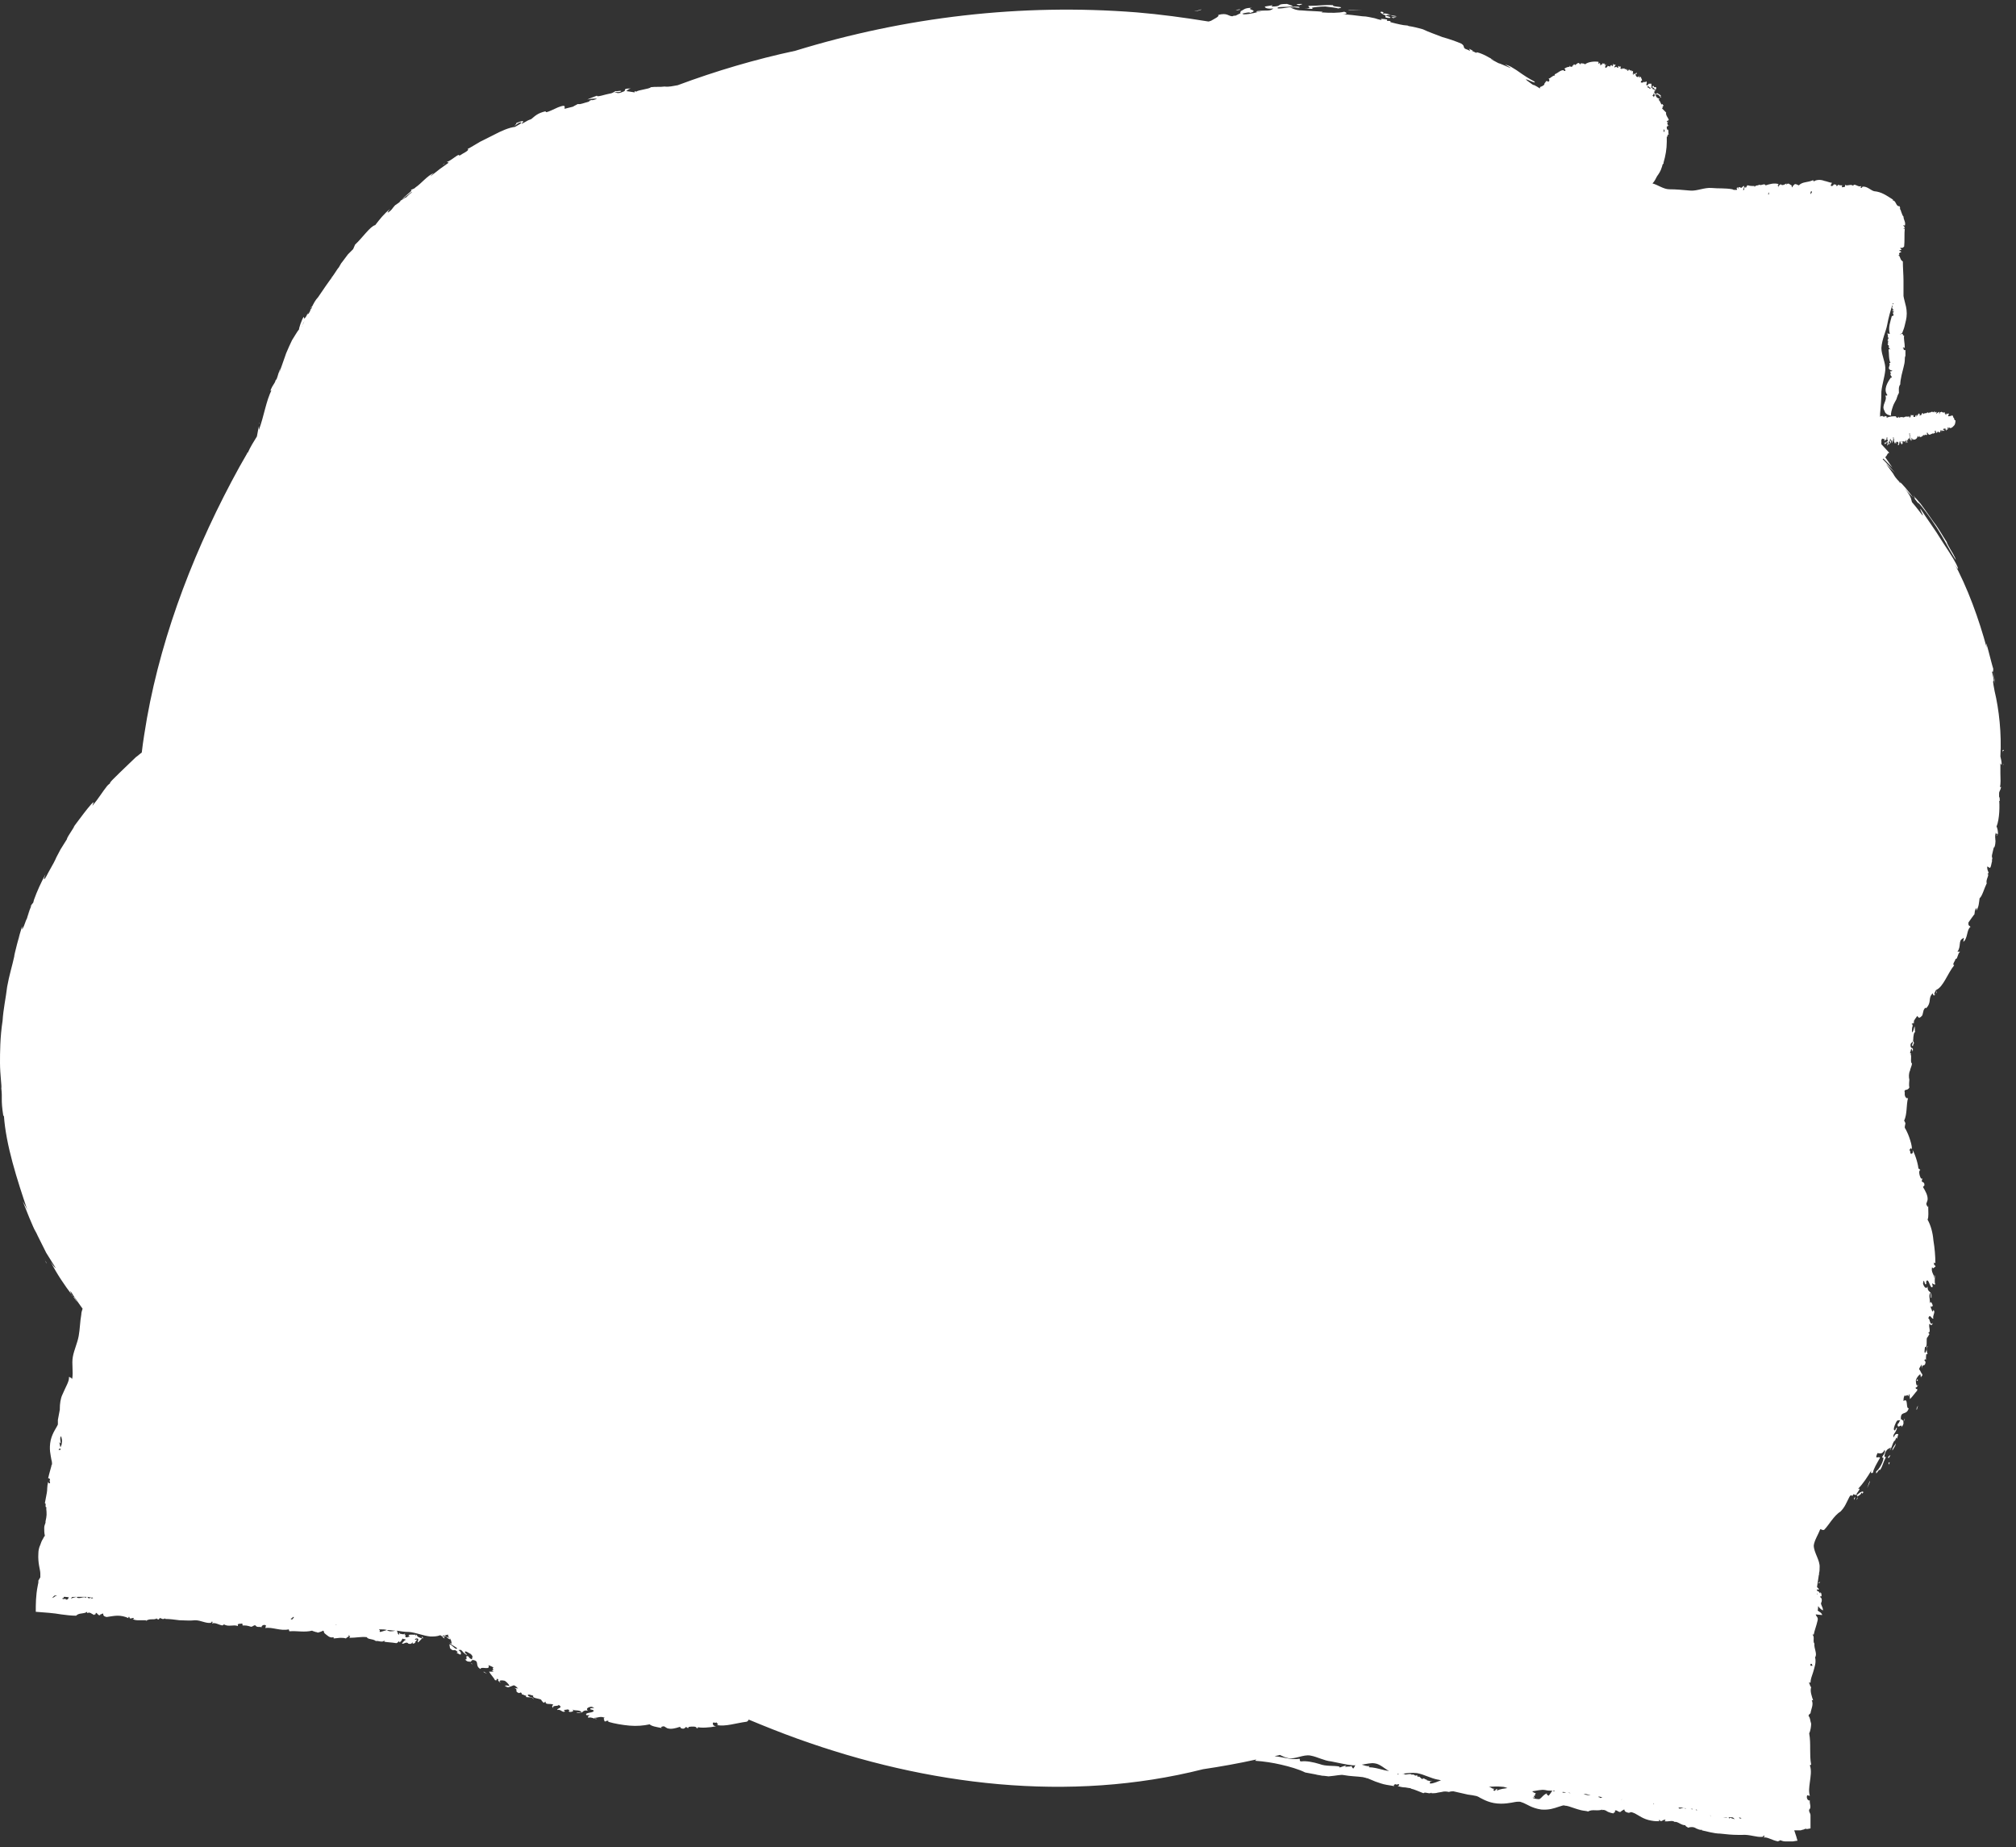 <svg xmlns="http://www.w3.org/2000/svg" width="310" height="284" viewBox="0 0 310 284" style="enable-background:new 0 0 310 284" xml:space="preserve"><rect x="0" y="0" width="310" height="284" fill="#333333" stroke="none"/><path style="fill:#fff" d="M0 163.4c0-.6-.1-.6 0 0zm11.2 35.9c-.1-.1-.2-.2-.2-.3v.1c.1.1.1.2.2.2zm238-189.2v.2-.2zm-238 189.2c.3.3.5.7.7.9-.9-1.5-.3-.4-.7-.9zM299.7 66zm.1-.1c-.1-.1 0 0 0 0 0 .1 0 .1 0 0zm-45.2-52.1.1-.3c-.2-.3-.3.1-.4-.2h.1c-.1 0-.1-.1-.2-.1-.1.1-.2.2 0 .3.1-.1.2.3.4.3zm37.2 50.4c-.1 0 0 0 0 0zm-1.6-.2c0 .1-.1.1-.1.1.1 0 .1 0 .1-.1zm8.4 2.3c0 .1.1 0 .1.1l-.1-.1c.1.1 0 0 0 0z"/><path style="fill:#fff" d="M254.2 13.5c-.1 0-.1 0 0 0-.1.1-.1.1 0 0 0 .1 0 .1 0 0 0 .1 0 0 0 0zm41.8 50s.1 0 0 0zm-1.1 13.7c.6.6 1.8 2.2 2.9 3.9 1.1 1.7 2 3.5 2.4 4.1.8 1.4.6.8.1-.1-.5-.8-1.1-1.9-.9-1.7-.8-1.2-1.3-2.2-2.1-3.2l-1.2-1.7-.8-1.1-.1-.1c-.4-.5-.7-.8-.8-.9l-.1-.2c-.1 0 .5.9-.1.2.6.8 1.1 1.4.7.8zm3.6-11v.2c.1.1 0-.1 0-.2z"/><path style="fill:#fff" d="M306.7 106.2c-.6-3.1.3.1-.4-3 .2.3.2-.2.2-.4-.2-.5-1.4-5.6-1-3.2-1.2-4.4-2.9-9.2-5.2-13.4.7 1.4 1.1 1.7.5.5-.5-1-1.4-2.3-2.3-3.7-.9-1.5-2.1-3.1-3.2-4.8-.1.2.6 1.2.3 1-.4-.5-.9-1.2-1.6-2-.2-.6.1-.6-1.7-2.9 0 0 0-.1-.1-.1.5.6.9 1.2 1.5 1.8l.5.5c-.7-.9-1.7-2.2-2.2-2.5l.1.1.1.1v.1c-.1-.1-.2-.3-.3-.4 0 0 .1 0 .1.1-.4-.4-.7-.8-.9-1.2-.5-.7-.8-1.1-1.1-1.5l1.4 1.4c-.6-.7-1.2-1.4-1.9-2.1l.1-.1 1.4 1.4-1.1-1.6c.2-.2.3-.4.4-.6h.1l.1-.1-1.1-1.2.1-.1-.1.1-.1-.1v-.7s.1 0 .1-.2c.1.1.3.1.4.1 0 0-.1.2 0 .3.1-.2.2-.2.3-.2v-.3l.1-.1c0 .2 0 .5.1.5 0 .3-.2 0-.2.2.1-.2.1.2.2.2l-.1.1c.1.1.1-.1.2-.1 0 .3-.1 0-.2.2v.2c.1 0 .1-.3.2-.2v.1l.1-.1c0-.1 0-.3-.1-.3.1-.3.1 0 .2-.1v-.2c0-.2.1-.2.1-.2.1 0 0 .2.1.3.2-.5.1.4.2.3 0-.3.2-.4.1-.8 0-.1.1-.1.1-.1-.1.2.1.2 0 .4h.1l-.1.2c.1.1.1.3.2.4.1-.1 0-.2.1-.2 0 .1 0 .2.1.2-.1-.1 0-.3.1-.3s.3.2.2.3l-.1.2c.1-.1.1.1.2 0 0-.1.1-.3.1-.5.1-.1.2.1.2 0l-.1.2c.2-.1.1.3.3.2v-.2.1l.1-.1v.1c0-.1 0-.3.1-.1-.1-.2-.1 0-.2-.1-.1-.2 0-.2 0-.2.1.3.1 0 .2 0l.1.2v-.2c.1.3.1-.1.2 0 0 .1 0 .3.1.3-.1-.2 0-.3 0-.5.1.1.1.3.1.5 0-.2.2.1.1-.2-.1-.1 0-.2 0-.3.1 0 0 .1.1.2v-.3c.1 0 .1-.2.2-.1.1.2-.1.1 0 .2.1 0 0-.4.1-.5-.1-.1-.1-.4-.1-.5.2 0 0 .1.1.3.1.3-.1.5.1.7v-.1c0 .1 0 .2.1.3 0-.2.1-.1.1-.1 0-.2 0 .1-.1-.1.1-.1 0-.3.1-.3 0 .1.1.2.1.3.1.1 0-.2.1-.1v.1c.3 0 .6-.1.7-.6.1.2.2.2.3.2-.1 0 0-.2 0-.2l.1.2c.1.1.2-.1.2-.2 0 0 0 .1.1.1.1.1 0-.1.1-.2l.1.1v-.1c0-.1.1-.1.2.1v-.2c.1.1.3.1.4 0-.1 0-.1-.1-.1-.2 0-.2 0 0 .1-.1 0 .1.1.2.1.2.2.3.4 0 .6 0v-.1c.2.2.3-.1.5 0-.1-.1-.1-.4 0-.4 0-.2.1.3.2.4 0-.1.1-.1.1-.1 0-.1.1-.2.2-.1 0 0 .1.1.2.1 0-.2.1-.1.1-.3v-.1l.1.1c.1-.1.1 0 .2.1v-.1c.1 0 .1-.1.2.1 0-.1.1-.1.1-.2h-.1s-.1 0-.1-.1c0 0 .1-.1.1 0v-.2l.1.2c0-.1.1-.2.1-.2.1.2.1.4.2.4V66s.1 0 .1.1c.2 0 0-.5.2-.4 0 .1 0 .2.1.2-.1-.1 0-.1 0-.2.2.2.3.1.5 0l.3-.3c.1-.1.2-.4.2-.8-.1.1-.2-.1-.2-.2s-.1-.2-.2-.3c.2-.2-.3-.2-.2-.3l-.1.2c-.1-.2-.4.2-.4-.1-.1-.1.1-.2.1-.2 0-.3-.4.1-.4-.2 0 .1 0 .3-.1.3 0-.1-.2-.3-.1-.3-.1 0-.1.1-.1 0s0-.1.1-.1c-.1-.1-.2 0-.3.1 0-.2-.2-.1-.3-.2-.1.2-.2-.1-.2.2v-.1c0 .1-.1.3-.1.3v-.2c0-.3-.1-.1-.1-.2 0 .2-.1 0-.1.1l-.1.1c-.1 0 0 .1-.1.1s0-.2 0-.2c0-.1-.1-.1-.2 0h-.1v-.2l-.2.2c-.2-.2-.5 0-.6.1 0 0 .1-.1 0-.1s-.1.2-.1.1c-.1.1 0-.1-.1-.1v.1c-.1-.3-.3.2-.5 0-.1.1-.2.1-.3.2v-.2c-.1 0-.1 0-.2.1 0 .1-.1.3-.1.2-.1 0-.1.1-.2.1-.1-.1 0 0 0-.1 0-.3-.2-.2-.2-.2 0 .1-.1.1 0 .2-.1.1 0-.1-.1-.1l-.2.4v-.3c-.1 0-.2.1-.2.3h-.3c.1-.1 0-.2 0-.3-.1.1-.3 0-.4 0 .1.3-.1.2-.1.4h-.1V64c-.1.1-.3 0-.4.1V64c-.1.1-.3 0-.4.2v-.1c-.1 0-.1.1-.1.1h-.1v-.1c-.1.1-.2-.1-.3.1v-.1c-.1 0-.1.1-.2.1h-.1v-.1c-.1-.1-.1.1-.1.1h-.3c0-.1 0-.1-.1-.2-.4 0-.9 0-1.3.2h-.1V64h-.1c-.1 0-.1-.1-.2 0v.1c-.1.1-.1-.3-.2 0l-.1-.2c-.1.3-.1-.1-.2.1-.1-.1-.1 0-.2.1v-.5c.1-1.1.2-2.2.2-3.4.1-1.1.5-2.2.6-3.3.1-1.1-.6-2.3-.6-3.4.1-1.4.7-2.5.9-3.6.2-1.1.5-2.1.8-3.1 0 .1-.1.3.1.4h-.2c.1.2.1.4.4.5h-.3c-.1.2.4.2.2.3l-.2.1c.2.1.1.3.2.4-.1 0-.2.1-.3.1-.2.8-.6 1.8-.3 2.7-.3.1-.3-.1-.4-.2.1.1 0 .2.1.5.1.1-.1.2 0 .3h.1c.2.1-.4.3 0 .4l-.2.1c.4.1-.1.2.2.4h-.1c-.2.2.4.4.1.5.1.2.1.4.4.4h-.4c.1.7 0 1.5.3 2.1h-.2c.3.4-.4.8.2 1.1l.3.1c-.1.1-.3.1-.4.1.2.1 0 .4.3.4h-.2c-.1.2.3.4.2.6l-.1-.1c-.6.8-1.2 1.9-.6 2.7.1.2-.4.1-.3.1.4.8-.7 1.5-.1 2.4.1.6 1 .7 1 .7-.1-.3.1-.9.3-1.5.1-.3.3-.6.5-1l.2-.6.2-.4c0-.4-.1-.9.2-1.3 0-.4.1-.9.2-1.4l.3-1.2c.1-.4.2-.8.2-1.2 0-.2 0-.4.1-.6v-.9c-.1.1-.3 0-.3-.1h.1l-.2-.2c0-.1.2-.1.3 0 0-.8-.2-1.4-.1-1.9-.3 0-.1-.2-.3-.3-.5.2-.5.2 0-.1.1-.3.3-.7.4-1.2.1-.5.3-1 .3-1.8s-.2-1.4-.3-1.8c-.1-.4-.2-.8-.2-.9v-2.4c0-.8-.1-2-.1-2.9-.5-.3-.3-.7-.7-1h.2c-.2-.3 0-.3.3-.5-.2 0 0-.1-.3-.1-.2-.2.4-.1.3-.3h-.1c-.3-.5.1.1.5-.4.1-.9 0-1.9.1-2.8 0 .1-.2.1-.2 0 .5-.1-.1-.3 0-.5.1 0 .1.1.2.1.2-.5-.2-.9-.2-1.4-.2-.2-.2-.4-.3-.6s-.1-.5-.3-.6c.2 0 0-.3 0-.4-.6.1-.5-.9-1.1-.9l.1-.1c-1.1-.7-1.8-1.2-2.9-1.3-.5-.1-1.1-.8-1.8-.7-.1.1-.1.2-.2.2-.2 0 0-.2 0-.3-.4.2-.7-.2-1.1-.2-.1.1-.2.1-.1.2-.4-.4-1 .1-1.3-.2.1.5-.2.3-.4.4-.1 0-.1-.2 0-.3-.3 0-.5 0-.6-.1-.1 0-.2.3-.3.2 0-.4-.3-.1-.4-.3-.1.3-.4.4-.5.2l.2-.4c-.3 0-.7-.2-1.2-.3-.5-.2-1.2-.2-1.6.1l-.1-.2c-.9.4-1.6.2-2.2.8-.2-.1-.4-.2-.6-.2-.2.2-.3.2-.4.5-.1 0-.1-.2-.1-.3-.3-.1-.5-.5-.8-.1v-.2c-.3.2-.7.4-.9.1-.1.2-.4.2-.3.5-.1 0 0-.4-.2-.2l.2-.3c-.7-.2-1.4 0-2 .2-.2-.4-.6.1-1-.1-.2.2-.6 0-.7.4v-.2c-.3 0-.7 0-1-.1-.2-.1-.2.3-.4.4v-.2c-.2.1-.2.3-.2.5h-.2c.1-.1.2-.4.2-.6-.2-.1-.4.5-.6.2-.2-.1-.3 0-.3.3 0-.1-.1-.2 0-.3-.2 0-.2.1-.3.2h.1v.2h-.1v-.1s0 .1-.1.1c-.2 0-.4 0-.5-.1-1.1-.2-2.2-.1-3.2-.2-1.1-.1-2.3.5-3.3.4-1.1-.1-2.2-.2-3.2-.2-.9 0-1.8-.7-2.6-.9.3-.3.5-.7.7-1.1.3-.4.6-.9.7-1.3.1-.2.1-.4.2-.6h.1V25c.3-1 .5-2.1.5-3.2V21l.1.1c-.1-.1 0-.3.1-.2l-.1-.2h.2c-.1-.3 0-.5-.1-.8l-.1.1c0-.1-.1-.2-.1-.3v-.3c.1.1.1 0 .2 0l-.1-.1h.3c-.4 0-.3-.5-.3-.5h.1c0-.3-.1.1-.2-.1 0-.2.3-.1.3-.3-.1-.3-.5-.7-.4-1.1l-.6-.6c-.1-.2.3-.1 0-.3.1 0 .2-.1.2-.2-.1 0-.2-.4-.3-.1l-.3-.6c-.1-.1-.2-.2-.3-.2.1.1.2 0 .3-.1-.3-.1-.5-.2-.6-.5 0-.1-.1-.2 0-.3.1.1.1.3.2.1.2 0 .6.4.5.5.3.1-.1-.2.1-.3-.2-.2-.3-.2-.6-.4-.1.1 0 .2-.2.1h-.1l-.1-.1c-.1-.1.1-.3 0-.4.1 0 .1.1.2.1-.1-.2-.2-.2-.4-.3-.1 0-.1 0-.1-.1s0-.1-.1-.1c0 0-.1 0-.1-.1l.1-.2-.1-.1c0-.1.1-.2.1-.1-.1-.3-.3 0-.5-.2.1 0 .1 0 .1.1h-.1c-.1.1-.1.1-.1.2-.6.1.1-.4-.3-.6 0 0 0 .1-.1.1s-.2.1-.3-.1c.2.1 0 .1-.1.2h-.1c-.3 0-.2-.1-.1-.3h.1c0-.2-.2-.5-.2-.6-.2 0-.1.2-.3.1.1 0 .1-.2 0-.3.1.2-.2.3-.3.2 0 0-.1 0-.1-.1-.1-.1-.1-.2-.1-.3l.3-.1c-.2.1 0-.1-.2-.1-.1.1-.2.2-.3.2 0-.1 0-.1-.1-.1v.2c-.1 0-.1-.2-.2-.2h.2c-.3-.1.1-.3-.2-.4l-.1.1v-.2c-.1.1-.2 0-.3 0v-.1c-.1 0-.2.1-.3.1 0 0 0-.1-.1-.1l-.1.1v-.2c-.1.1-.2 0-.3 0v-.1c-.1 0-.4.2-.4-.1 0 .2 0 .2.1.2h-.2l-.1-.1.1-.1c-.1.1-.2.1-.2.2v-.1c.1-.1.2-.2.1-.3-.2.2-.3-.2-.4 0 .1.1.1.1 0 .2h-.1l-.1-.1h-.1l.1-.1c-.1.1-.3.1-.3.2-.2-.2.2-.3.1-.5-.2.2-.3-.2-.4 0 .2.1-.1.2-.1.3-.2-.1.1-.1-.1-.2-.1 0-.3.2-.2.3h-.1c0-.1.1-.1.1-.2-.1.2-.4 0-.4 0v.1l-.1.1c-.1.1-.2.2-.3.1.1-.1.1-.1 0-.2.1-.1.1-.2.1-.3l-.2.1c0-.1.1-.2.1-.3-.1.2-.4 0-.4 0-.1.2.1 0 .1.1-.2 0-.3.3-.5.2.2-.1 0-.2 0-.3-.1-.1-.1.2-.2.1v-.3c-.7-.1-1.6 0-2.1.4-.1-.2-.3-.1-.7-.2.2 0 0 .2 0 .2l-.2-.2c-.2-.1-.4.2-.6.3l-.1-.1c-.2-.1-.1.2-.2.2l-.1-.1v.2c-.1.1-.4.1-.4-.1-.1.1-.1.1 0 .2-.2-.1-.7.1-.9.3.2 0 .2.1.2.2v.1h-.2s-.1-.1 0-.1c-.5-.1-.9.4-1.4.6-.1.1 0 .1 0 .2-.4 0-.6.4-1 .5.1 0 .2.2.1.4h-.1v.1c-.1-.1-.2-.2-.4-.1 0 .1-.1.2-.2.3 0 .2-.1.3-.3.4-.1.1-.3.1-.4.2v.2c-.6-.4-1.2-.7-1-.5-3-2.1.9.2.1-.6-.8-.4-1.7-1-2.4-1.5-.4-.3-.8-.5-1.1-.7s-.7-.3-1-.4c2.3 1.3-.5-.1-1-.2-.6-.3-.9-.5-1.1-.6h.1c.2.1.3.1.1 0h-.1c-.1-.1-.3-.2-.5-.3-1-.6-2.3-1-1.8-.6-.3-.2-.6-.3-.8-.4h.2c-1.1-.6-.3-.1-.5 0-.2-.1-.4-.2-.7-.3-.4-.3 0-.4-.6-.8-.7-.3-1.8-.7-2.9-1-1-.4-2.2-.8-3-1.2-.7-.2-1.5-.4-2.2-.5 0 0-.1-.1-.4-.1-.3 0-1.3-.2-2.4-.5 0-.1.2-.2-.6-.2.1 0 .1-.1.1-.2-.6-.1-1.3-.2-.8.1-.5-.1-.8-.2-1.1-.3-.6-.1-1.2-.3-1.9-.3-1-.1-2.1-.3-3.1-.3.7 0 .9-.2.3-.4-.8.2-2.1.2-3.5.1l.2-.1c-1-.1-2.1-.1-3.2-.2-1.1 0-1.5-.4-1.8-.4l.8-.1c-1.1-.1-1.5.2-2.7.2-.4-.4 1.9-.1 2.3-.4l-.9-.3c-1.9 0-.5.4-2.4.4l.2-.2-1.2.2c0 .2.3.4 1.3.3-.6.5-.9.2-2.5.4-.4.3.4 0 .6.1-.4 0-.7.1-1.1.2-.5.1-1 .2-1.6.2 0 0-.1-.1-.2-.1.3-.1 1.3-.3 1.2-.1 1.6-.5-.8-.5.3-.8-1.2 0-1.2.3-1.7.5 0 .1-.2.3 0 .3l-.8.4c-.2 0-.3 0-.5.1-.6 0-.8-.6-2.2-.2.3.2-.6.6-1.1.9-.1 0-.2.1-.4.1-3.7-.6-7.4-1.1-11-1.4-17.8-1.4-35.6.7-52.5 5.9-6.1 1.3-12.2 3.1-18.1 5.3-.6.1-1.4.3-2 .2-.7.1-1.4 0-2.1.1-.3.3-1.9.4-2.3.7-.1 0 0-.1-.2-.1v.2l-1.3-.2c.3-.2.3-.3.7-.4-1.5 0-.5.3-1.2.5-.9.4-.9.1-1.4.1.4-.1.8 0 1-.1.5-.3-.7 0-.7-.1-.2 0-.3.3-1 .4-.6.1-2 .6-1.9.3-.5.2-1.1.4-1.5.6.4-.1 1.2-.2 1.5-.1-.3.1-.6.2-.8.2l.1-.1c-.1.1-.3.1-.5.2h.1s-.1 0-.1.1c-.4.1-.9.3-1.4.4h-.4c-.1.1-.4.2-.7.4l-1.2.3h-.1c0-.3.3-.7-1-.2l-1.1.5c-.7.3-.8.3-.8.1-1.3.3-1.7.8-2.2 1.2-.2.1-.3.1-.5.2s-.5.3-.9.5h-.1c.6-.6 0-.4-.8-.1 0 .1 0 .2-.3.4.3 0 .4-.4 1-.5.3.1-.6.5-.9.7-.9.1-2.1.6-3.4 1.3l-2 1c-.7.4-1.3.8-1.9 1.1.4.2-.8.7-1.2 1h-.1c0-.4-1.2.8-1.9 1l.3.1c-.3.2-.7.5-1.4 1-.4.3-.9.7-1.4 1.1.1-.2.4-.4.5-.5-1 .4-1.9 1.6-2.8 2.2-.1.1-.2.2-.3.2-.1.1-.3.1-.4.2 0 .1 0 .1.1.1-.3.3-.6.5-.9.8-.4.3-.7.7-1 1-.4.3-.7.5-.6.4-.5.5-.5.8-1.2 1.2 0-.1.2-.4.4-.6-1 .8-1.6 1.6-2.3 2.5-.8.2-2 2-3.1 3-.1.2-.2.5-.3.7l-.8.8-.9 1.2c-.2.2-.3.5-.5.8-.3.3-1 1.6-1.2 1.6.3-.2 0 .1-.2.4 0 0-.1 0 0 0-.8 1.1-1.3 1.9-1.8 2.6-.4.4-.7 1-1 1.6.1-.1.1 0 0 .1l-.1.1c-.1.3-.2.5-.4.8 0-.1 0-.1-.1 0s-.1.2-.2.3c-.2.4-.4 1.1-.6 1.4-.1.3-.2.4 0 0 .1-.3.4-.8.6-1.4.1-.2.1-.3.2-.3.1-.1.1-.3.2-.4-.2.4-.5.9-.7 1.1l-.1-.3c-.3.4-.8 1.9-.7 1.9-.4.5-.7 1.1-1.1 1.7-.3.6-.6 1.3-.9 2-.5 1.4-.9 2.6-1.1 3.1.2-.6.2-.9.1-.5-.3.7-.4 1.5-.6 1.5-.2.7-.4.6-.8 1.6-.1 0 .1.2.2-.1-.9 1.7-1.2 4.1-2 6.2v-.6c-.1.5-.2 1.1-.3 1.6-.5.8-1 1.6-1.4 2.5 0 0-.1-.1-.1.1l-1.2 2.1C30.2 83.8 25 97 22.6 110.4c-.3 1.8-.6 3.5-.8 5.3-.3.2-.6.5-.9.7-.7.7-1.7 1.6-2.5 2.4-.8.8-1.6 1.5-1.5 1.7 0-.1-.3.2-.4.3-.8 1-1.3 1.9-2.3 3.1.1-.2.1-.4.2-.5 0-.5-2.9 3.5-3.2 3.9.9-1.1-1 1.5-.9 1.7l-1 1.6c-1.4 2.6-.1.4-1.9 3.6-.8 1.6-.7.9-.4.2-.7 1.3-1.3 2.6-1.8 4 0 0 0 .1-.1.4l-.1.1c-.1.1-.2.3-.3.4v.1l.2-.3c-.3.6-.5 1.2-.7 1.9.2-.6.5-1.2.7-1.8-.2.5-.4 1.1-.7 1.8 0 .1-.1.3-.2.5-.2.6-.4 1.1-.6 1.4v-.5c-.4 1.2-1.3 4.7-1.2 4.6-.3 1.4-.8 3-1.1 4.7-.2 1.7-.6 3.5-.7 5.2-.4 2.6-.4 5-.4 6.5 0 1.8.3 3.7.2 3.9.2 1.7-.1 1.6.3 4.2 0 0 .1.2.1 0 .3 4.5 2 9.8 3.7 14.8-.1-.4-.5-1.1-.8-1.6l1 2.5.6 1.4c.2.5.5.9.7 1.4l1.3 2.6 1.5 2.4c-.3-.3-.3-.2-.8-1 .9 1.8 2.2 3.7 3.2 5-.4-.8-.1-.5.3.2l.9 1.3.5.7c-.1.3-.2.6-.2.9-.2 1.1-.2 2.2-.4 3.3-.2 1.1-.7 2.1-.9 3.2-.2 1.1.1 2.3-.1 3.4l-.1-.1c-.1-.1-.3-.2-.4-.2.1.6-.5 1.5-1 2.7-.3.6-.4 1.5-.4 2.1v.2l-.3 1.6v.7c-.2.5-.8 1.2-1.1 2.4-.3 1.4 0 2.3.1 3 .1.3.1.6.1.7 0 .1-.1.1 0 .1-.1 0-.1.1-.1.2-.1.4-.3 1-.5 1.9.2-.1.3.1.3.3h-.1l.1.3c0 .3-.3.1-.3-.1-.2.9-.1 1.2-.2 1.7s-.2 1-.3 1.6c.3.1-.1.6.3.7-.1.1-.1 0-.1 0 .1 1 .1 1.2-.1 2.1v.2c-.1.3-.2.5-.2.8 0 .4 0 .8.1 1.2-.1.1-.2.3-.3.5-.2.3-.3.6-.4.9-.2.4-.3.9-.3 1.3-.1 1.6.3 2.5.3 3.1v.6l-.3.5v.3l-.1.5c-.3 1.5-.3 2.8-.3 4 1.4.1 2.8.2 3.9.4.7.1 1.6.2 2.3.2.5-.5 1.1-.2 1.7-.6v.2c.5-.2.6.1 1.1.3 0-.2.3 0 .2-.3.2-.2.4.5.7.3 0 .1 0-.2.1-.1.8-.4-.1.2.9.4.7-.1 1.2-.2 1.7-.2s1.1.1 1.7.4c-.1 0-.1-.3.1-.2 0 .5.5 0 .7.2 0 .1-.2.1-.2.1.3.2.6.2 1 .2h1.2c.6-.3 1.2 0 1.5-.3 0 .2.2.1.3.2.3-.6.4.2 1-.2v.1c.7 0 1.4.1 2.2.2.7 0 1.6.1 2.4 0 .9 0 1.6.5 2.4.4.2-.1.1-.2.2-.2.2.1 0 .2 0 .3.5-.2 1 .2 1.6.3.1-.1.3-.1.2-.2.7.5 1.5 0 2.2.3-.2-.5.4-.3.6-.4.1 0 .1.2.1.3.5 0 .7 0 1.3.2.3 0 .4-.3.7-.2.2.4.7.1.9.3 0-.3.4-.5.7-.3l-.1.4c1-.2 2.4.5 3.6.2l.1.3c1.2-.1 2.3.2 3.5-.1.1.1.3.1.5.2.2 0 .3.1.4.1.3-.1.4-.1.8-.3.1 0 .1.3.2.4.4.3.8.8 1.4.6v.2l1-.1c.3 0 .6 0 .9.1.1-.2.6-.3.4-.5.2-.1.1.4.3.1l-.2.3c1.1 0 1.8-.2 2.7-.1.2.4.9.2 1.4.6.4-.1 1 .3 1.3-.1v.2c.5.1 1.1.1 1.7.2.3.1.4-.2.6-.3v.2c.3-.1.4-.4.5-.6.2.2.3 0 .5.2-.2.1-.4.3-.6.6.3.1.7-.4 1 0 .3.1.6 0 .6-.3-.1.1.2.2 0 .3.3 0 .4-.1.5-.2h-.1c.1-.2.3-.2.3-.5-.1.1-.1.1-.3.1 0-.2.4-.3.5-.1.1.2-.2.4 0 .5l.6-.6c-.6-.2-.8-.3-.8-.6l-.2.2v-.2c-.4.1-.7-.1-1.1.1l.2.2c-.2 0-.5.3-.7 0 .1-.1 0-.2.1-.3-.1 0-.1.1-.2.1l.1-.4c-.1.5-.7.1-.8.2v-.1c-.4-.2.1.2-.2.2-.2-.1-.1-.4-.3-.6.6.1 1.2.2 1.9.2 1.1.1 2.2.6 3.3.7.5 0 1 0 1.5-.2.2.1.4.3.6.5v-.1l.1.1s0-.1-.1-.1v-.1c0-.1-.1-.2.3-.1 1 .3.7.9.9 1.1-.1 0-.3-.1-.4-.2.4.5.7.5 1.2.9-.2.4-.8-.6-1.2-.6l.1.6c.7.7.5-.1 1.2.6l-.2.1.6.3c.1-.1.2-.4-.3-.7.6-.2.4.2 1.2.7.4 0-.3-.2-.2-.4 0-.3.5.1.9.3.5.5.1.5.2.8-.2 0-.6-.3-.5-.4-.8-.4 0 .6-.6.4.4.5.6.3.9.4-.1-.1.3-.2.2-.3 1.3.1.3.9 1.3 1.4 0-.5 1.6.3 1.2-.6.2.1.6.2.8.4-.4.1.3.4-.3.4l.3.2h-.7c.2.4.8 1 .9 1.3.6.2-.1-.4.6-.1-.3 0 0 .4.3.5-.5-.4.2-.4.6-.3.5.3.8.8.7.8l-.5-.1.1.1c-.1 0-.1 0-.2-.1h.1-.2.1v.2h.2c0 .1.1.1.3.1.2-.1.6-.2.8-.3.4.1.6.5.7.5l-.6-.1c.7.3-.1.5.7.8l.3-.1c.2.2.2.3 0 .3.2-.1.6.2.8.2v.2c.4.1.9-.1 1.2.4-.2-.5-.4-.2-.9-.6-.2-.4.7 0 .8 0-.2.4.8.4 1.2.6.1.2.3.4.4.5l.3-.2c-.1.6.8.2 1.2.5-.2.1-.3.3 0 .5-.3-.5.8-.2.8-.5.8.5-.3.5-.2.8.5-.2.8.5 1.2.2-.5-.3.2-.2.4-.3.7.3-.2.1.3.4.3 0 .8-.1.4-.4.4.3 1 0 1.4.4.1.3-.9-.1-.7.1 1.1.3.7-.5 1.7-.3-.4-.3.1-.6.6-.6 1 .4-.5 0-.2.4l.4.1c.5.5-1.5.3-1 .8h.5c-.2.1-.4.2-.2.4.2-.2 1.1.2 1.2.2.1-.2-.4 0-.3-.2.6 0 .9-.3 1.6 0-.4.1.1.4-.1.5.4.2.2-.2.7 0l-.1.1c1 .3 2.2.5 3.3.6 1.1.1 2.2 0 3.1-.2.3.3 1 .4 2 .6-.5-.1-.1-.3.2-.3l.5.3c.6.2 1.3 0 1.9-.2.1 0 .2.1.2.2.6.2.6-.1.8-.2l.3.2.1-.2c.5-.1 1.3-.1 1.2.2.2 0 .4-.1.1-.2.5.2 2 .1 2.9-.1-.5-.1-.4-.2-.5-.4.1-.4.2 0 .6-.2 0 .2.5.3 0 .4 1.3.3 3-.3 4.6-.5.3-.1.2-.2.3-.3h.1c2.4 1 4.9 2 7.4 2.9 20 7.2 41.8 9.9 62.4 4.7 2.7-.4 5.5-.9 8.2-1.5l-.2.2c1.4.1 2.7.3 4 .6s2.7.7 3.7 1.2l1.6.3c.3.1.6.1 1 .2.4 0 .8.1 1 .1 1.2-.1 1.9-.3 2.3-.2 1.1.2 2.1.2 2.8.3.2 0 .4.1.5.1.1 0 .2.1.4.1l1.2.5c.6.2 1.1.4 1.7.5l1.2.2c-.2-.2.1-.3.3-.3v.1l.3-.1c.3 0 .1.3-.1.3.4.1.8.2 1.2.2l.6.1c.1 0 .2 0 .3.1.5.1 1.1.4 1.9.7.2-.3.9.2 1.2-.1.1.1 0 .1-.1.1.4 0 .8 0 1.1-.1l.6-.1c.3-.1.7-.1 1.1 0 .3-.1.5-.1.6-.1h.1l2.2.5.7.1.5.1c.1 0 .4.1.7.3.6.3 1.6.9 3.2.9 1.3 0 2.1-.3 2.6-.3h.3c.1 0 .3.1.6.2.5.2 1.3.8 2.7 1 1.2.1 2-.2 2.6-.4.6-.2.9-.3 1-.2.4 0 .9.2 1.5.4.3.1.6.2 1 .3.4.1.8.1 1.1.2.7-.4 1.4 0 2.2-.3l-.1.1c.3-.1.5 0 .7.1.1.1.5.3 1.1.4 0-.2.4-.1.2-.4.3-.3.6.4 1 .1 0 .1 0-.2.1-.1.4-.3.4-.2.4-.1s.1.3.6.4c.3 0 .3-.1.4-.1.1 0 .4.1.6.2.6.3 1.3.9 2.5 1.1.5.1.9.1 1.3.1-.1 0-.2-.2 0-.2.2.5.6-.2.9 0 0 .1-.1.2-.2.2.8.1 1.2-.2 1.6.1.5-.1 1.1.6 1.7.5-.2.1.3.3.4.4.2-.1.4-.1.6-.1s.5.1.6.2c.3.1.6.3.9.2v.1c.4.1.9.2 1.3.3.5.1 1 .2 1.5.2.9.1 1.8.2 2.8.2h.6c1.1-.1 2.2.4 3.1.3.2 0 .1-.2.2-.2.3.1 0 .2 0 .3.6-.1 1.2.4 2.2.6.1-.1.4-.1.3-.2.3.1.5.2.8.2h1.2l.6-.1h.1l-.2-.7-.2-.6-.1-.3h1c.2-.1.5-.1.6-.2.2-.1.3 0 .3 0 .2 0 .5-.1.6-.1v-2c0-.4-.3-.5-.2-.9.4-.3 0-1 .1-1.4-.3.1-.6-.4-.4-.8l.4.1c-.2-.7-.1-1.3 0-2.1s.3-1.8 0-2.6l.2-.1c-.3-1.6 0-3.2-.3-4.8.2-.4.3-1.1.3-1.5-.2-.6-.1-.8-.4-1.2 0-.2.2-.3.3-.4.1-.7.5-1.3.2-2h.2c-.2-.6-.5-1.4-.3-2-.2-.2-.2-.5-.3-.6v-.2c.1.1.1.1.2.1 0-.5.2-1 .4-1.6.1-.3.2-.7.3-1.1.1-.4.1-.9 0-1.2.4-.5-.2-1.4-.1-2.1-.3-.4.1-1-.3-1.4h.2c.1-.6.4-1.3.6-2.2.1-.5-.2-.5-.3-.9l1 .1c-.1-.4-.5-.5-.7-.7.1-.3 0-.3.1-.7.1.3.4.5.7.7.1-.5-.5-1-.2-1.3.1-.4 0-.7-.3-.8.1.1.2-.3.3 0 0-.4 0-.6-.2-.7v.2c-.2-.2-.2-.4-.5-.4v-.3c.1.1.2.2.3 0l-.3-.3c.1-.7.2-1.3.3-2v.1c.1-.1 0-.1 0-.2.1-.3.1-.6.1-.9.1-1.1-.9-2.3-.9-3.4.1-.8.7-1.7 1-2.5.2 0 .3.2.6.1.7-.7 1.5-2.2 2.5-2.8.3-.3.6-.7.8-1.1l.6-1.2c.4-.6.3.3.6-.4.1.2.7 0 .6.4.2-.2.6-.3.6-.6.2-.1 0 .3.3 0 .1-.4-.5-.1-.9.3-.6.2.9-1.2.1-.9.8-.8 1.5-1.9 2.1-2.9-.2.4-.1.6.2.4.1-.6.6-1.4 1.1-2.3-.3-.2-.4.1-.6-.1 0-.1.1-.4.2-.6.3 0 .7.3 1.1-.5.3.5-.8 1.3-.2 1.2.1.5-.7 1.9-1.1 2.1-.1.9.4-.5.6-.2.4-.6.4-1 .9-2-.1-.1-.3.2-.2-.3.2-1.1.9-1 1-1.2-.1.2-.2.4-.2.5.4-.6.3-.9.7-1.5h.1c0-.1.1-.2.2-.5l.1.2.2-.7c-.2-.1-.5-.1-.7.5-.2-.5.2-.5.5-1.4-.1-.4-.2.4-.4.3-.2-.1 0-.7.2-1.1.3-.7.4-.3.7-.5-.1.2-.3.7-.4.6-.1 1 .7-.2.6.5.5-.6.2-.7.3-1-.1.1-.2-.2-.4-.2-.1-1.4.9-.5 1.2-1.7-.5.1 0-1.7-.8-1.1 0-.3 0-.6.2-.9.2.4.4-.4.5.2l.2-.4.1.8c.4-.4.9-1.1 1.1-1.3.1-.6-.3.1-.2-.6 0 .3.3-.1.4-.4-.3.6-.4-.2-.4-.6.2-.6.7-1 .7-.9l.1.7c-.1-.6.2-.2.2-.7-.2-.2-.3-.6-.5-.8.1-.4.4-.6.4-.8v.7c.1-.9.5-.1.6-1l-.2-.3c.1-.1.2-.2.3 0-.1-.2 0-.7 0-.9h.2c-.1-.4-.3-.9.1-1.3-.4.2-.1.4-.4 1-.3.4-.1-.7-.1-.8.4.1.2-1 .3-1.4.2-.2.3-.5.4-.6l-.2-.2c.5-.1 0-.9.2-1.4.2.3.4.3.5-.1-.5.5-.4-.8-.7-.7.3-.9.5.2.8 0-.2-.4.4-1 0-1.3-.2.6-.2-.1-.4-.3 0-.8.1.2.3-.4-.1-.3-.3-.8-.5-.3.2-.5-.2-1.1.1-1.6.2-.2 0 1 .2.7.1-1.2-.6-.6-.6-1.7-.2.5-.6 0-.7-.5.2-1.1.2.5.5.1v-.4c.4-.7.6 1.4 1 .8l-.1-.5c.2.1.4.3.5.1-.2-.1 0-1.2-.1-1.3-.2-.1.1.4-.1.3 0-.5-.5-.8-.3-1.6.2.5.4-.2.5 0 .1-.4-.3-.1-.2-.7l.2.1c0-1.1-.1-2.3-.3-3.5-.1-1.2-.4-2.3-.9-3.2.2-.4.1-1.1.1-2.2 0 .5-.2.1-.3-.2l.2-.6c.1-.7-.4-1.5-.7-2 .1-.1.1-.2.2-.2.1-.6-.3-.5-.4-.7l.1-.4h-.2c-.3-.5-.4-1.3-.1-1.3-.2-.2-.3-.4-.3-.1 0-.6-.4-2.1-.9-3 .1.5 0 .5-.2.6-.3-.1 0-.3-.3-.6.2-.1.1-.5.4-.1 0-.6-.2-1.2-.4-1.8-.2-.6-.6-1.4-.7-1.5v-.2l.1-.5c-.1-.3-.1-.2-.2-.4.5-1.1.3-2.4.6-3.5-.2.2-.6-.2-.5-.8-.2-.7.4-.2.7-.8-.1-.4 0-1 0-1.2-.1-.4-.1-1 .1-1.4v.1c0-.4.3-.8.3-1.2-.3-.2 0-1.1-.2-1.4 0-.1 0 0 .1-.1l-.2-.1.2-.7c.1.2.2.3.2.5.2-.8-.2-.4-.3-.8-.1-.6.2-.5.3-.8.1.3-.1.5-.1.6.2.4.2-.3.3-.3.1-.1-.2-.2-.1-.6 0-.4.1-1.2.3-1.1-.1-.3 0-.7-.1-.9-.1.3-.2.9-.4.9 0-.3 0-.8.1-.9v-.2c0-.1-.1-.2-.2-.1l.1-.1c.1-.1.2-.1.3-.1v-.2c0-.1 0-.2.1-.3.1-.2.3-.4.4-.6.2.1.2.6.8-.1.1-.3.1-.5.2-.8.2-.4.3-.4.4-.3.9-1 .2-1.5 1-2.3.1.6.3.3.6-.1 0 0-.1-.1 0-.3-.2.1.1.4-.3.6-.2 0 .1-.5.2-.7 1.1-.4 1.8-2.6 2.8-3.8-.4-.1.2-.7.2-1 .3.2.3-.8.7-1.1h-.4c.6-.8.1-1.7.8-2 .3-.4.1.3.1.5.7-.5.5-1.9 1.1-2.3-.1-.2-.4-.1-.3-.7.3-.4.9-1.3.9-1.2.1-.5 0-.6.3-1 .1.1 0 .2 0 .4.4-.6.4-1.2.5-1.9.4-.3.7-1.5 1.1-2.3-.2-.6.5-1.3.1-1.5.1 0 .2-.1.2-.1-.1-.3-.3-.6-.2-1l.3.2c.3.2.3-1 .5-1.1-.3.3.1-.4-.1-.5v-.3c.1-.4.2-.9.3-1.3 0 .1.1.2 0 .2.3-.5.2-1.1.3-1.6v.2c0 .1 0 .2-.1.2v-.7c0-.2.1-.4.1-.6v.4c0-.1.1-.2.1-.2l.2.2c.1-.3-.1-1.2-.2-1.2.5-1.2.5-3.4.4-4.2 0 .3.2.3.1.1 0-.2 0-.4-.1-.5v-.5c0-.4.2-.4.3-1 .1 0-.2-.1-.2.1.2-.6.1-1.4.1-2.2v-1.6c0 .1.1.2.2.3 0-.5-.1-.9-.2-1.3.2-3.5-.2-7.2-.9-10.1zm-53.2-92.9c.1.1.2.2.3.2v.1c-.1.1-.2 0-.3 0 .1 0 .1.1.2.1-.1-.2-.2-.2-.4-.3.1-.2.2-.2.2-.1zm37.6 33.5c-.1-.1-.1-.1 0-.2 0 0 .1 0 0 .2zm-12.6-17.4c.3.1 0 .2 0 .4h-.1c0-.1 0-.3.1-.4zm-6.5.2v.3h-.1v-.1c0-.1.1-.3.1-.2zm-16.1-9.3c-.1-.1-.1-.1-.1-.2h.1l-.1-.1v-.1c.2 0 .2.3.1.4zm-1.4-5.7c-.1.1-.1.2-.2.3h-.1l.1-.1c-.1 0-.1 0-.2-.1.1-.1.2-.2.2-.4.1.2.1.3.2.3-.1 0 0 0 0 0zm-1.1-1.4zm-3-2.4c0 .1-.1.1-.1.1-.1-.1-.1-.1-.1-.2.1 0 .1 0 .2.1zm-.8-.3-.1.1c0-.1 0-.1.1-.1-.1-.1-.1 0 0 0zm-2.7-.5c.1-.1.1-.1.1 0h-.1zM229 8.8c-.1 0-.1 0 0 0-.2 0-.1 0 0 0zM69 25.1zm-5.7 4.4v.1c-.3.2-.6.5-.8.7-.1.1-.1.1-.2.1l-.9.6c.6-.5 1.4-1.1 1.9-1.5zM3.1 143.7c-.1.4-.2.7-.3 1 .1-.3.2-.7.3-1zM9 222.9c.1-.2.2-.2.3-.2v.2H9zm.5-1c0 .2-.1.4-.2.6-.1-.2-.1-.6-.2-.7.1-.1.1.1.2.1.1-.3-.2-.8.1-1.1.1.4.2.7.1 1.1zm-1.6 23.8c.1.1.3-.3.5-.4h.4c-.1 0-.2.1-.3.1-.2.2-.5.3-.6.3zm1.2-.3s.1 0 0 0zm1.8.4c.1-.1.1-.2.2-.3-.2 0-.4 0-.6.1.1.2-.2.4-.4.3v-.1c-.2 0-.3.1-.5 0-.1-.2.2 0 .2-.2v-.1h.2c.6.1 1.2 0 1.8 0-.3.1-.6.1-.9.3zm2.8-.1c-.2.1-.1-.2-.4-.2 0-.1-.1.2 0 .2-.4-.4-1 .2-1.5-.1l.1-.1h1.4c.3 0 .5.1.8.1-.2 0-.4.2-.4.1zm.4-.1c.1 0 .2 0 .2.1-.1 0-.3.1-.4.1.2-.1.2-.2.2-.2zm30.8 3.4c-.5-.2.1-.1.1-.4h.2c0 .1-.2.3-.3.4zm6.7.8h.2c-.1 0-.1.1-.2 0zm7.9.8c-.3.1-.7.2-1 .3-.3 0 .1-.4-.2-.3v-.1c.5 0 .9 0 1.2.1.5 0 .9.1 1.3.1-.4.1-1 .2-1.3-.1zm8.8 1c-.1 0-.2-.1-.4-.1.4-.1.7-.1 1-.2 0 .2 0 .4.4.7-.4.2-1-1-1-.4zm139.8 20.3c-.2-.1-.2-.3-.3-.4-.2.2-.8 0-.9.2-.1-.1.1-.1.1-.2-.4-.1-.8.3-1.1.2l.1-.1c-.9-.2-2.1 0-3.1-.4-1-.3-2-.5-2.8-.4-.4 0-.1-.4-.3-.4-1.3.2-2.6-.3-3.8-.4.3-.1.6-.1.8-.2.4.2.8.4 1.3.5 1.1.2 2.3-.6 3.4-.4 1.1.2 2.1.8 3.2.9 1.1.2 2.2.5 3.3.6h.5c-.1 0-.2.1-.2.2l-.2.3zm4.6.2c-.8-.2-1.5-.4-2.2-.4 0-.1 0-.1.1-.2-.4.1-.8-.1-1.2-.2.7-.1 1.4-.3 2-.2.8.1 1.5.8 2.2 1.2-.3-.1-.6-.1-.9-.2zm2.2.8v-.2h.3c-.2 0-.3.1-.3.2zm5 1.3c-.2-.4.4-.2.3-.5 0 .3-.3.1-.8 0v-.1c-.3 0-.3-.2-.6-.2v.1c-.3.1-.5-.6-.8-.3l-.1-.3c-.4.3-.4-.3-.9 0l.1-.1c-.5-.2-1 .2-1.2-.1h-.3c.8-.1 1.5-.2 2.3-.1 1.1.2 2.1.8 3.2 1 .2 0 .3.1.5.1-.6.2-1.1.5-1.7.5zm10.3 1.1c0-.1 0-.2.1-.2-.5-.2-.2.5-.7.1l.2-.2c-.4.1-.6-.4-1.1-.3.8 0 1.5-.1 2.3 0 .3 0 .5.1.8.2-.5.1-1.1.1-1.6.4zm1.7-.4zm6 .8c-.6.2-.8.7-1.2.9h-.1c-.3 0-.8-.1-.9-.2 0-.2.2.1.3 0-.1-.1-.1-.2-.2-.3.4.1.1-.3.4-.4-.1 0-.4-.1-.6-.3.7-.1 1.4-.3 2-.2.4.1.7.1 1.1.1-.2.3-.4.6-.6.8 0-.1-.4-.2-.2-.4zm.9-.4h.3c-.2.2-.2.1-.3 0zm1.5.3c-.1-.1 0-.1 0-.1.2 0 .3 0 .5.1h-.5zm.8 0c.1 0 .3 0 .4.1-.1 0-.3-.1-.4-.1zm2.4.2s.1 0 0 0c.2 0 .4 0 .7.1.1 0 .3.1.4.1-.3 0-.7 0-1.1-.2zm1.9.3.1.1-.1-.1zm.6.2c-.1.1-.2 0-.2-.1.2 0 .4.1.6.1-.2.1-.4.2-.4 0zm3.3.4.1-.1c0 .1-.1.1-.1.1zm4.9.6h.2s-.1 0-.1.1l-.1-.1zm3.9.6h.8c-.4.1-.7.3-.8 0zm.8.1h.3v.1c-.1-.1-.2-.1-.3-.1zm.9.1h.5c-.1.2-.3-.1-.5 0zm.9.1c.1 0 .2 0 .3.1h-.2c0-.1-.1-.1-.1-.1zm1.8.7zm.4.2c.1 0 .1 0 .2.1-.1 0-.1-.1-.2-.1zm2.1.3h.6c-.1.1-.4 0-.6 0zm1.2.1s-.4-.1-.2.2l-.2-.3h.6c.2.1.3.2.3.3-.1-.1-.4-.1-.5-.2zm1.2-.1h-.4.4c.1 0 .2.1.4.1-.3.2-.3 0-.4-.1zm11-23.3v-.3h.2c0 .1.1.2.1.3h-.3zm.9-9.6v-.2.2zm.1-1.3v-.3c0 .1.1.2 0 .3z"/><path style="fill:#fff" d="M289.8 68c-.1.2.1 0 0 .3.1 0 .1-.1.3-.2v-.2c-.1.2-.3.2-.3.1zm.9-.3c-.1.2 0 .4-.1.5.1.1.1-.2.2-.2-.1.1 0-.1 0-.2 0 0-.1 0-.1-.1zm16.1 37.5-.3-2.1c.1.7.1 1.3.3 2.1zM7.2 194.3s0-.1-.5-1c.8 1.4-.1 0 .5 1zm15.4 54.8c-.1 0-.1 0-.2.1.1 0 .1 0 .2-.1zm41.4 3.4s0 .1 0 0zm1-.6c0 .1 0 .1 0 0 0 .1 0 .1 0 0l.1-.1c-.2-.1-.1 0-.1.1 0-.2-.1-.3-.1-.3-.1.1 0 .2.1.3-.1 0-.1 0 0 0-.1 0 0 0 0 0zm214.9-8.7c-.1 0-.2.1-.3.2.1.1.2-.1.3-.2zm10.3-192h-.1.1zm2.3.2h.1-.1zM190 1.6c.3 0 .5-.1.7-.1 0-.1-.2-.1-.7.1zm24.8.9c-.4-.1-.8-.1-1-.2.3.2.6.3 1 .2zm-175 62.8c0-.1 0-.2.1-.3-.1 0-.1.1-.1.3zM102.1 13h.1-.1zm99.6-11.8c.4-.1 1.2-.2 2.1-.2.8.1 1.7.2 2 .3 1.4-.3-1.1-.2-.8-.5-1.3-.1-1.9.1-3.8.1-.1.2.6.3-.3.4h-.3c.7 0 1.6.2 1.1-.1zM48 47.1c-.1.1-.2.3-.4.6.1-.1.2-.3.2-.4.1-.1.1-.2.2-.2zM213.7 2.6c-.2-.1-.4-.1-.6-.2-.1.1-.1.2 0 .3.5.1.9.1.6-.1zm.1-.3c-.3-.1-.6-.3-1.1-.2-.3-.1.4-.1-.2-.3-.5 0-.1.3.6.6.1-.1.3-.1.7-.1zm-6.5-.7h2.1c-.7 0-2-.1-2.1 0zm7 1.2c.1-.1.1-.1.4-.1-.2-.1-.4 0-.7-.1 0 .1.3.2.3.2zM200.2.6c-.9 0-1.1.1-.4.2.2-.1.5-.1.4-.2zm-1.6.4c.3.1.7.2 1.2.2.2-.3-.9-.1-1.2-.2zm-13.9.5c.2-.2-.8.3-1.1.2.3.1.8-.1 1.1-.2zM68.4 25.1c-.1.1-.3.2-.4.3.1-.1.3-.1.4-.3zm224.4 193.4s.1-.2.1-.4c-.1.1-.1.3-.1.4zm-1.3 3.1v.3-.3zm15.6-93.4c0 .1-.1.2-.1.3.1 0 .1-.1.1-.3zm-15.8 94.3c.2-.3.2-.5.2-.6-.1.3-.6.8-.5 1.1l.3-.5zm16.8-105.1v.2c.1 0 0-.1 0-.2zm-1.1 11.4c0-.1 0-.2.1-.3-.1.1-.1.2-.1.3zm-21.3 101.4c-.1.1-.2.2-.2.4.1-.2.2-.3.2-.4zm-.6.4c.1-.1.1-.3.2-.4-.1 0-.2.1-.2.1v.3zm9.6-18.3h.2c0-.1 0-.4-.1-.2 0 .1-.1.1-.1.2zm-7.6 16.5c.2-.4.5-1 .4-1.1l-.4 1.1zm3.3-3.9c0 .1 0 .3.1.2.1-.3.1-.4-.1-.2zm4.3-8.2c.1.2.1-.5.3-.6-.2.1-.3.4-.3.6zm-4.4 7.4c.2.2.3-.3.4-.4-.2.1-.3.2-.4.4zm17.8-108.8s-.3-.1-.1.4c-.1-.6.2 0 .1-.4zM72.4 255.7s.1.1.3.2c-.1-.1-.2-.2-.3-.2zm2 1.3c-.2.1.4.2.5.4-.1-.2-.4-.3-.5-.4zM247.1 9.9h-.1c.1 0 .2.1.1 0zm1.3-.1v.2-.2zm5.6 3.6c.1.1 0 0 0 0zm0 0v-.1.1z"/></svg>